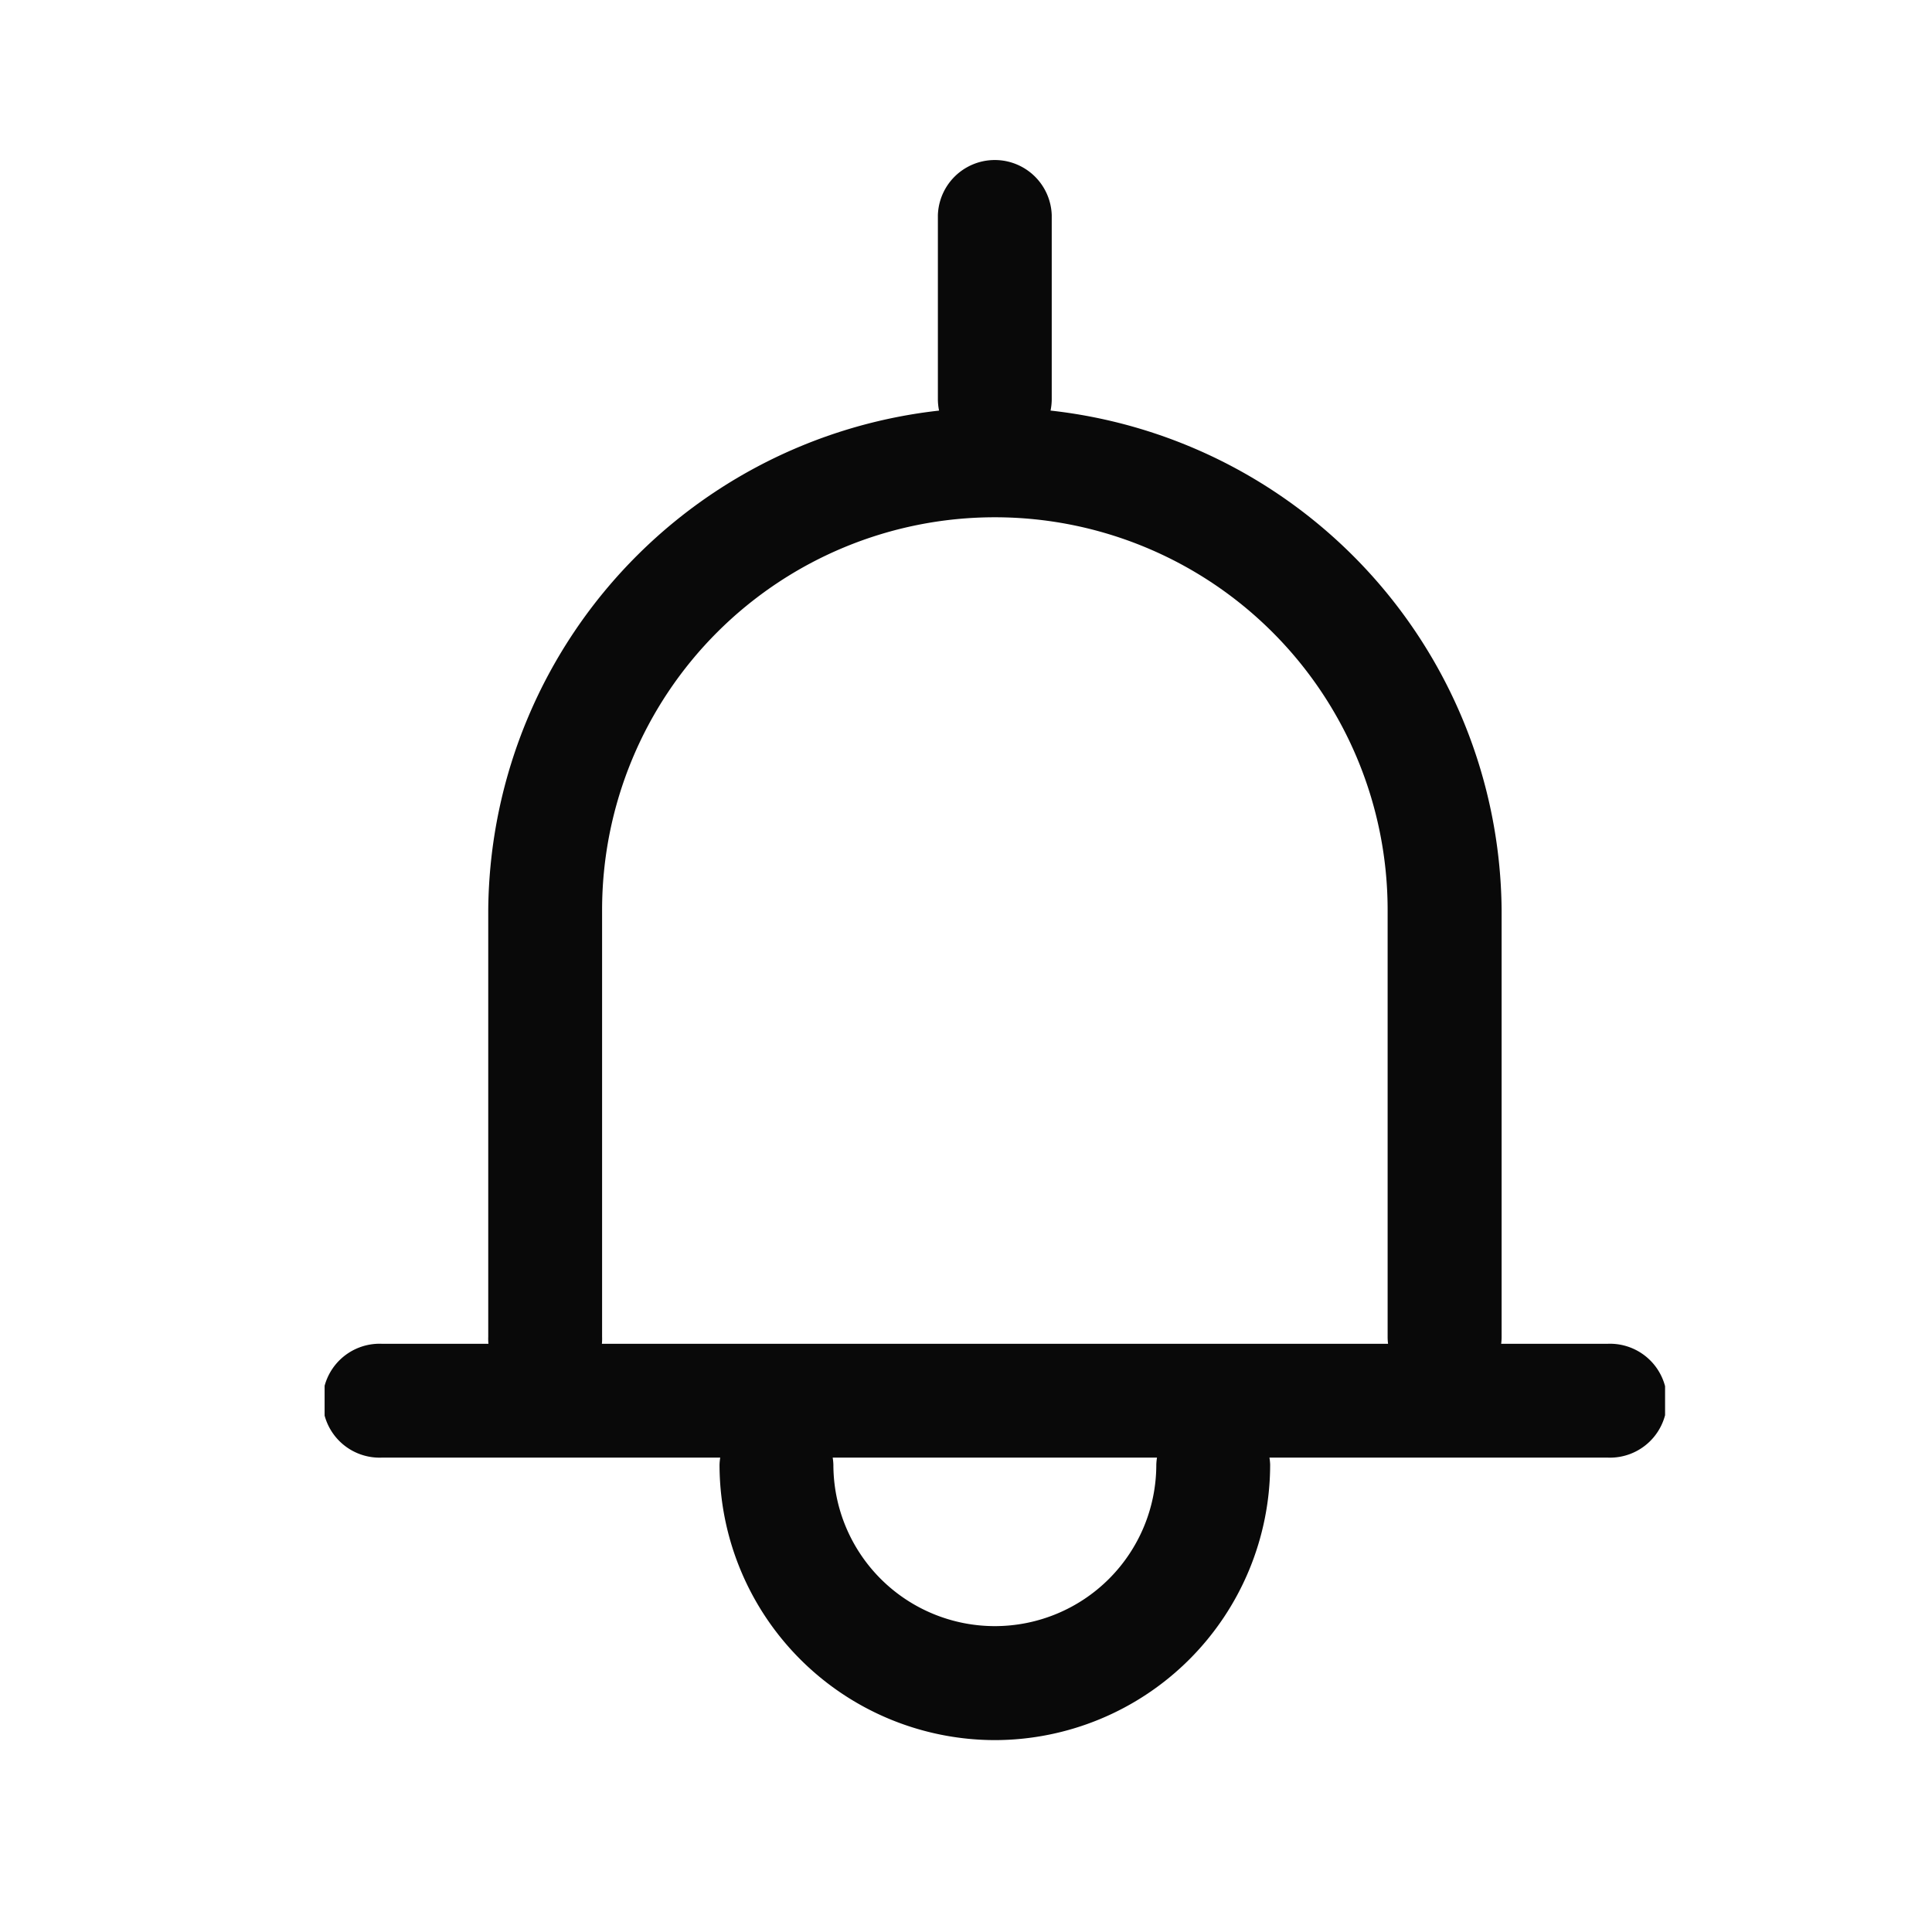 <svg xmlns="http://www.w3.org/2000/svg" width="56" height="56" viewBox="0 0 56 56">
    <defs>
        <clipPath id="jxttjx5kca">
            <path data-name="사각형 498" transform="translate(-.25 .25)" style="fill:none" d="M0 0h56v56H0z"/>
        </clipPath>
        <clipPath id="9v4xb0bx5b">
            <path data-name="사각형 646" style="fill:#090909" d="M0 0h38.854v45.857H0z"/>
        </clipPath>
    </defs>
    <g data-name="그룹 298" transform="translate(.25 -.25)" style="clip-path:url(#jxttjx5kca)">
        <g data-name="그룹 297" transform="translate(9.159 4.831)" style="clip-path:url(#9v4xb0bx5b)">
            <path data-name="패스 492" d="M18.38 42.543a7.992 7.992 0 0 1-7.98-7.984 1.651 1.651 0 0 1 3.3 0 4.68 4.68 0 1 0 9.36 0 1.651 1.651 0 0 1 3.3 0 7.992 7.992 0 0 1-7.982 7.984" transform="translate(1.047 3.314)" style="fill:#090909"/>
            <path data-name="패스 493" d="M32.029 35.166a1.651 1.651 0 0 1-1.651-1.651V21.146a11.384 11.384 0 0 0-22.769 0v12.369a1.651 1.651 0 1 1-3.3 0V21.146a14.687 14.687 0 0 1 29.373 0v12.369a1.651 1.651 0 0 1-1.651 1.651" transform="translate(.434 .651)" style="fill:#090909"/>
            <path data-name="패스 494" d="M37.2 34.525H1.651a1.651 1.651 0 1 1 0-3.3H37.2a1.651 1.651 0 1 1 0 3.3" transform="translate(0 3.144)" style="fill:#090909"/>
            <path data-name="패스 495" d="M17.8 8.635a1.65 1.65 0 0 1-1.65-1.651V1.651a1.651 1.651 0 0 1 3.3 0v5.333a1.65 1.65 0 0 1-1.65 1.651" transform="translate(1.626)" style="fill:#090909"/>
        </g>
    </g>
</svg>
